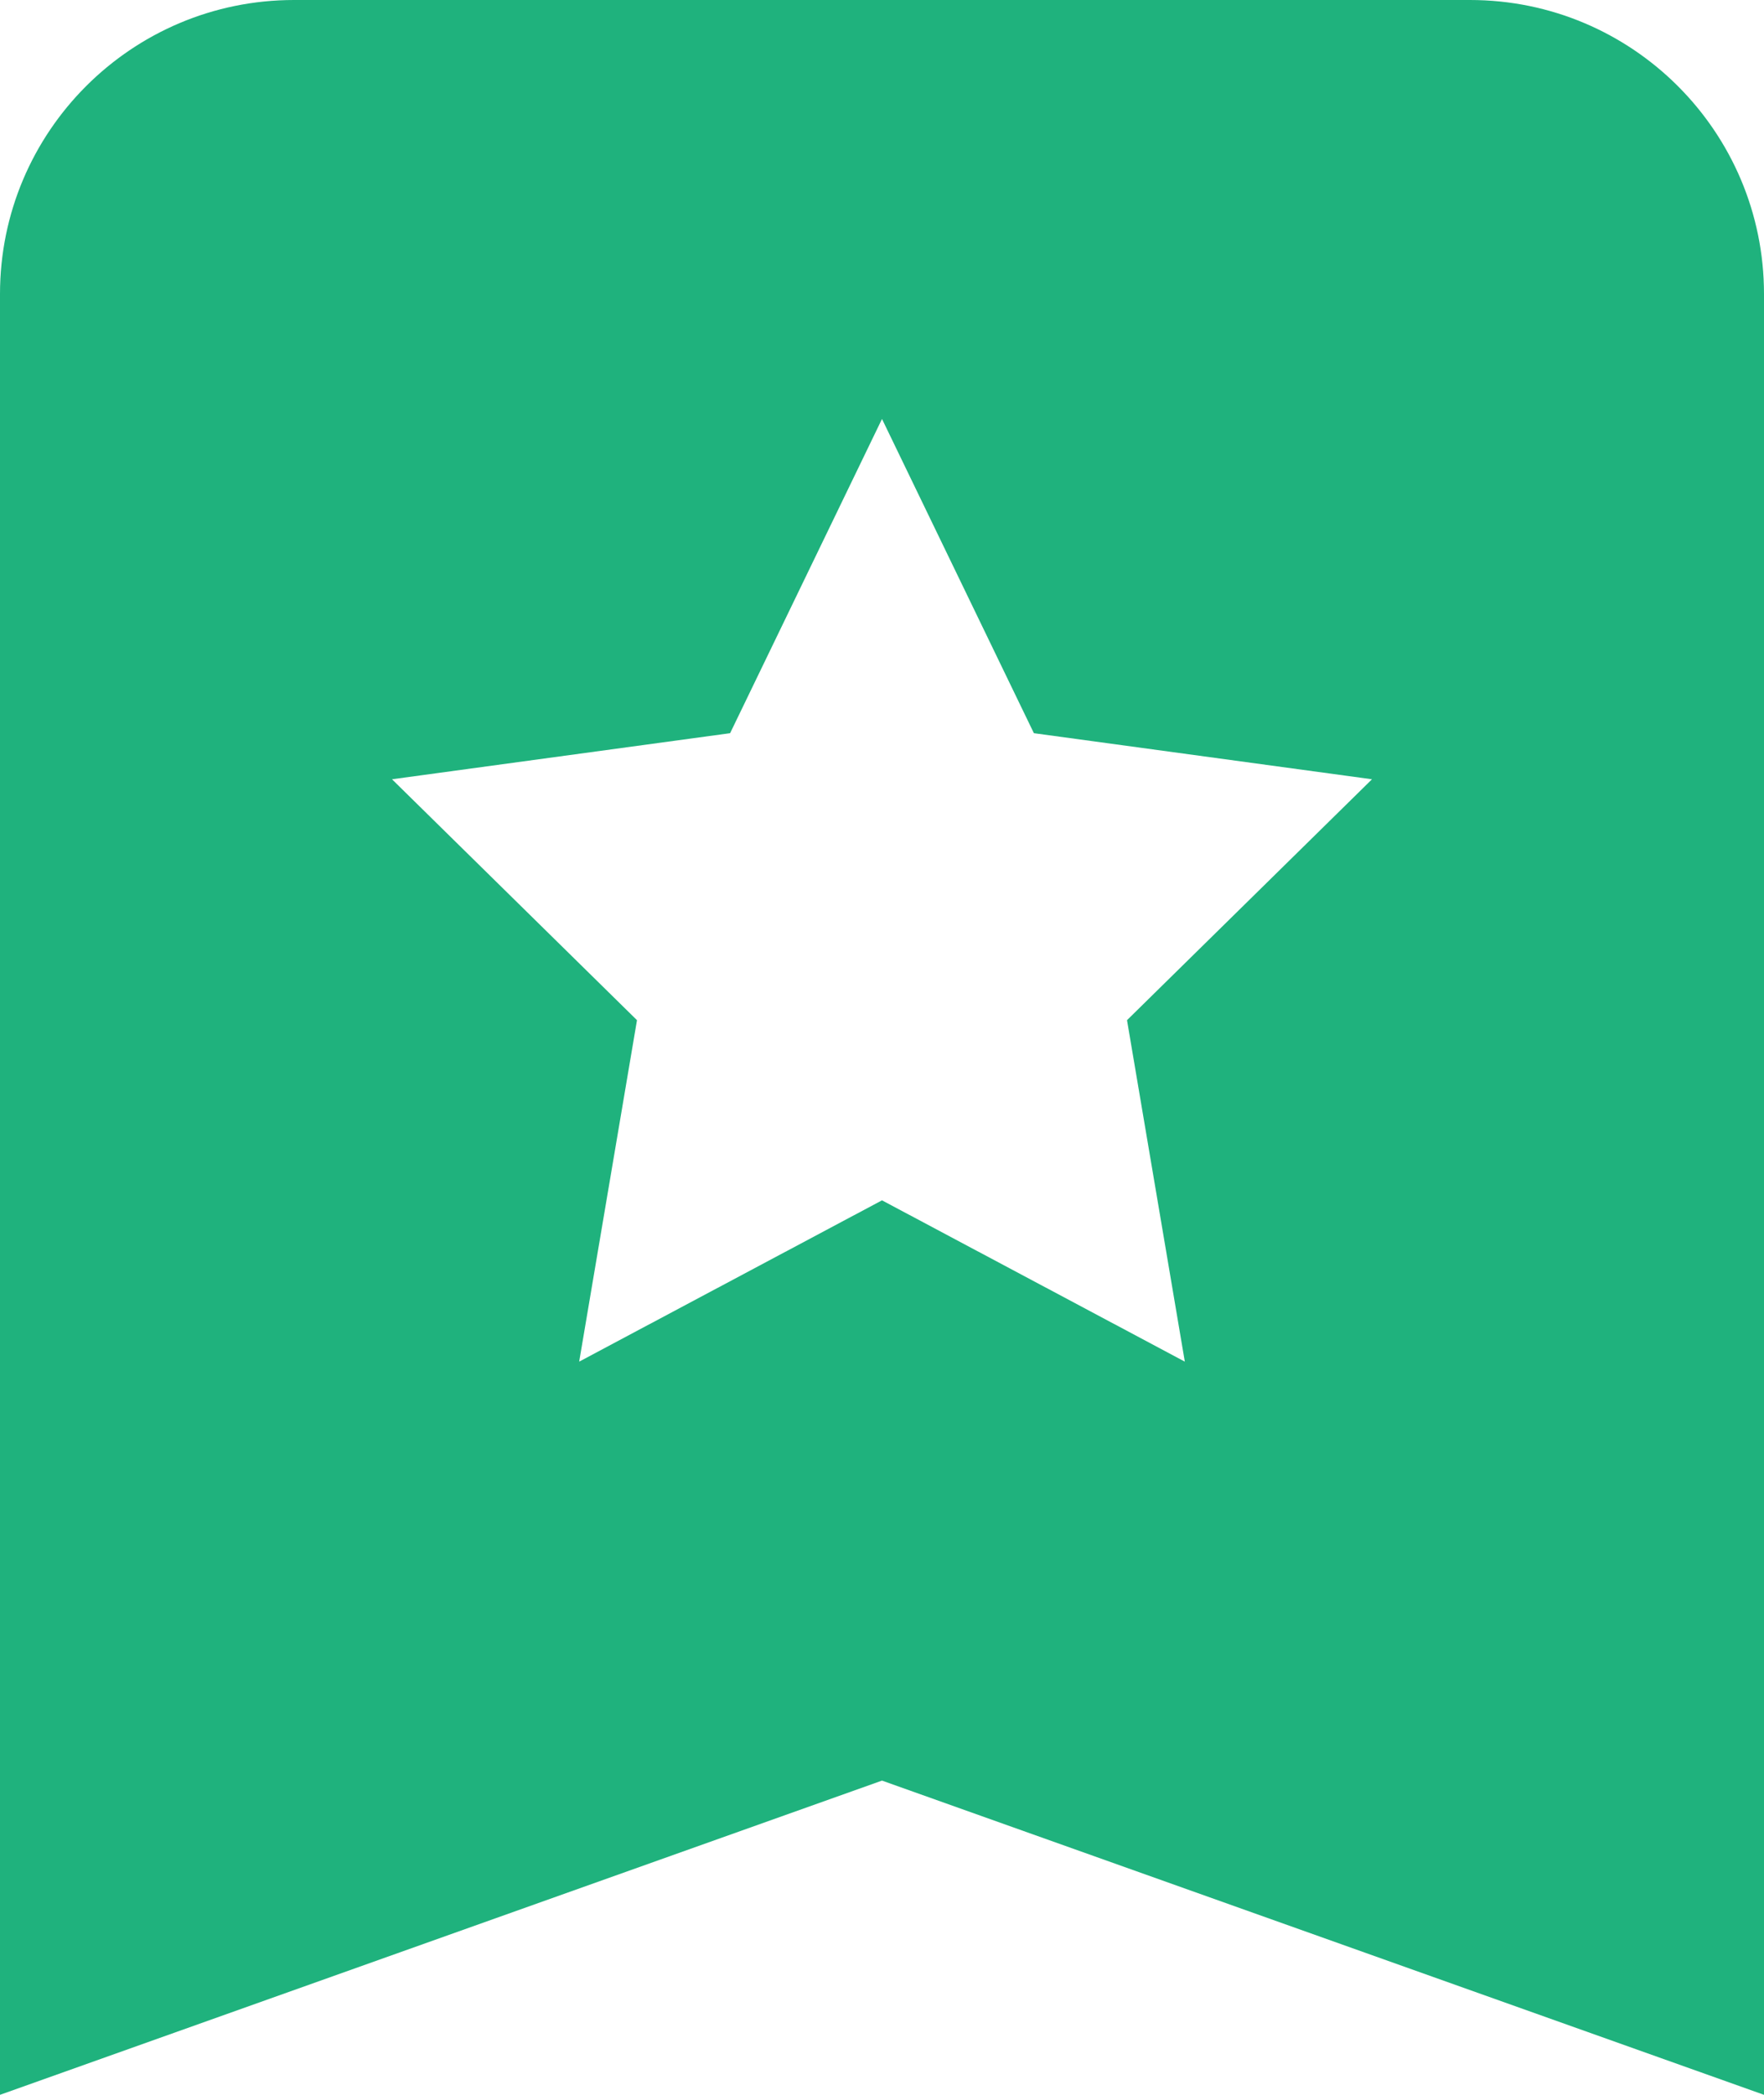 <svg width="48" height="57" viewBox="0 0 48 57" fill="none" xmlns="http://www.w3.org/2000/svg">
<path d="M8 0C3.582 0 0 3.582 0 8V57L24 48.45L48 57V8C48 3.582 44.418 0 40 0H8ZM32.24 37.05L24 32.661L15.76 37.05L17.333 27.759L10.667 21.204L19.867 19.95L24 11.4L28.133 19.95L37.333 21.204L30.667 27.759L32.24 37.05Z" fill="#1FB27D"/>
</svg>
